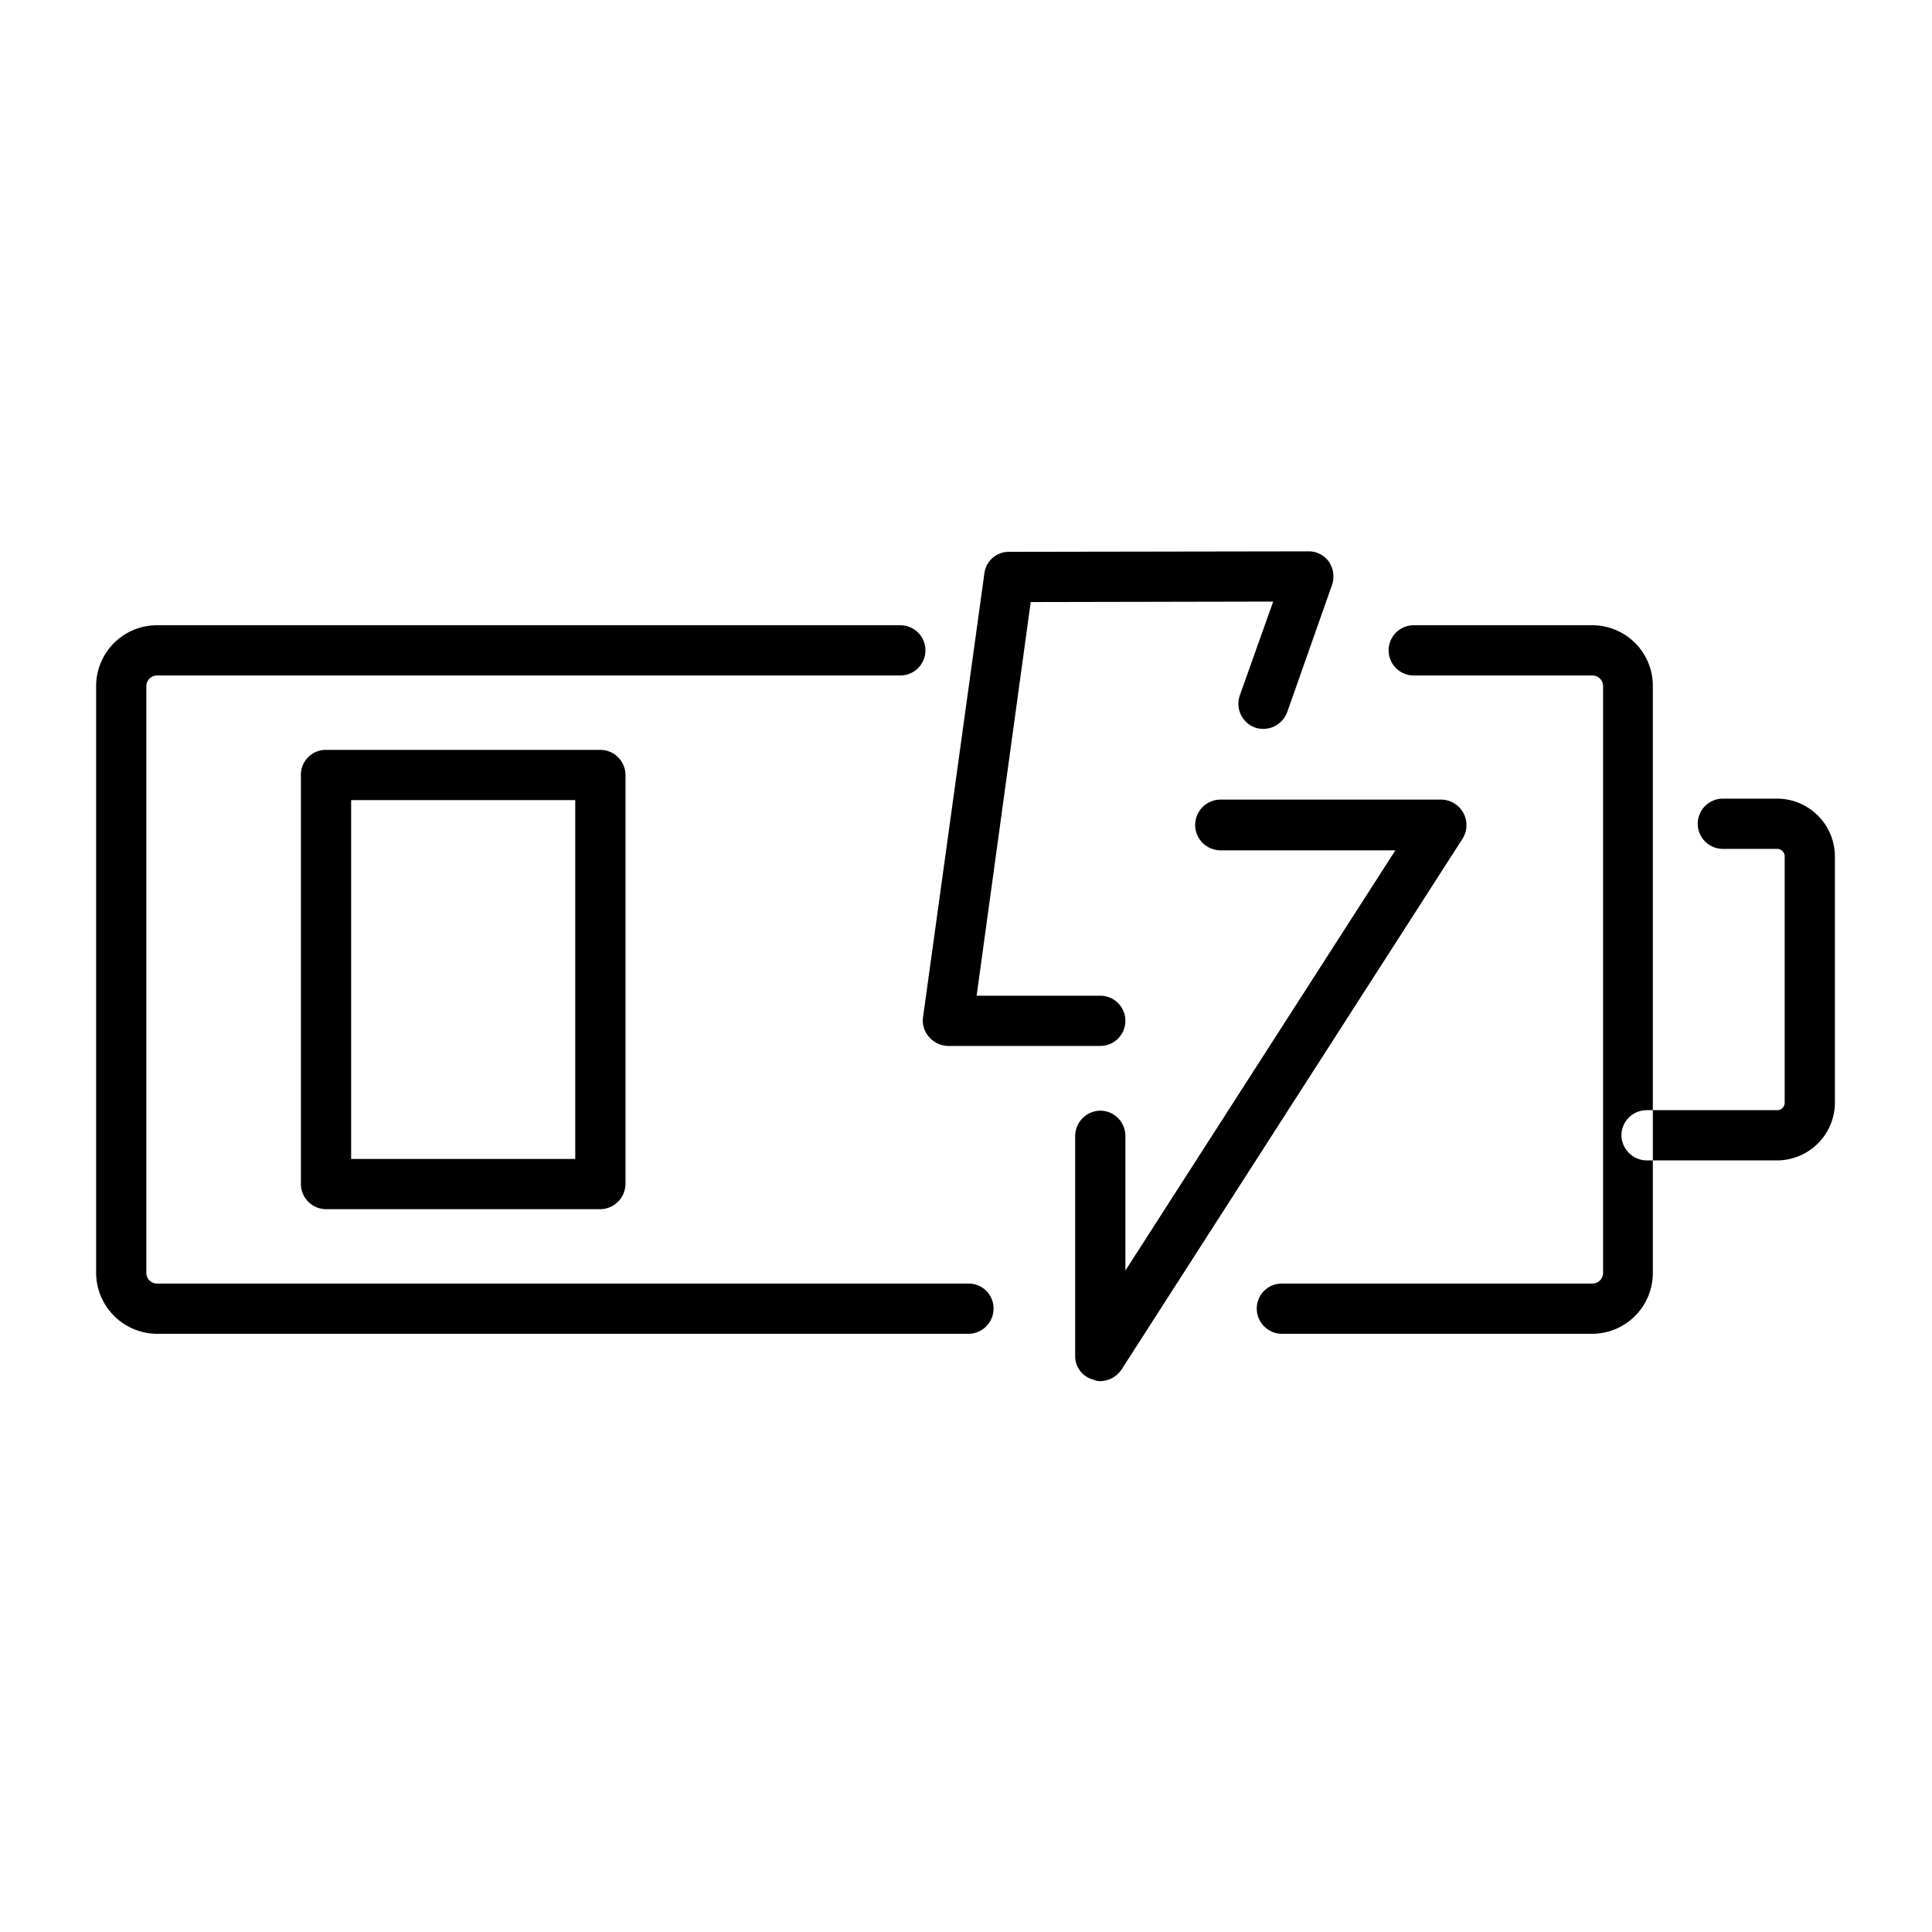 <svg xmlns="http://www.w3.org/2000/svg" width="40" height="40" viewBox="0 0 40 40">
  <defs>
    <style>
      .cls-1 {
        fill-rule: evenodd;
      }
    </style>
  </defs>
  <path id="形状_508" data-name="形状 508" class="cls-1" d="M1555.56,2731.43h-16.81a1.268,1.268,0,0,1-1.26-1.26v-12.15a1.261,1.261,0,0,1,1.26-1.26h15.39a0.52,0.52,0,0,1,0,1.04h-15.39a0.222,0.222,0,0,0-.22.22v12.15a0.222,0.222,0,0,0,.22.22h16.81a0.514,0.514,0,0,1,.51.52A0.521,0.521,0,0,1,1555.56,2731.43Zm12.91,0h-6.43a0.523,0.523,0,0,1-.52-0.52,0.516,0.516,0,0,1,.52-0.52h6.43a0.222,0.222,0,0,0,.22-0.22v-12.15a0.222,0.222,0,0,0-.22-0.22h-3.7a0.52,0.52,0,0,1,0-1.04h3.7a1.253,1.253,0,0,1,1.25,1.26v12.15A1.259,1.259,0,0,1,1568.47,2731.43Zm3.83-3.59h-2.71a0.529,0.529,0,0,1-.52-0.52,0.523,0.523,0,0,1,.52-0.52h2.71a0.156,0.156,0,0,0,.15-0.16v-5.09a0.156,0.156,0,0,0-.15-0.16h-1.13a0.52,0.52,0,0,1,0-1.04h1.13a1.2,1.2,0,0,1,1.19,1.2v5.09A1.2,1.2,0,0,1,1572.3,2727.84Zm-24.37,1.01h-5.68a0.523,0.523,0,0,1-.52-0.52v-8.47a0.516,0.516,0,0,1,.52-0.52h5.68a0.523,0.523,0,0,1,.52.52v8.47A0.529,0.529,0,0,1,1547.93,2728.85Zm-5.16-1.04h4.64v-7.43h-4.64v7.43Zm15.51-2.34h-3.15a0.532,0.532,0,0,1-.39-0.18,0.511,0.511,0,0,1-.13-0.41l1.27-9.19a0.509,0.509,0,0,1,.51-0.45l6.2-.01h0a0.512,0.512,0,0,1,.42.21,0.547,0.547,0,0,1,.07.48l-0.93,2.64a0.529,0.529,0,0,1-.66.32,0.524,0.524,0,0,1-.32-0.67l0.69-1.94-5.02.01-1.12,8.15h2.56A0.52,0.52,0,0,1,1558.28,2725.47Zm0,6.94a0.319,0.319,0,0,1-.14-0.03,0.5,0.5,0,0,1-.38-0.49v-4.56a0.529,0.529,0,0,1,.52-0.52,0.523,0.523,0,0,1,.52.52v2.79l5.59-8.7h-3.62a0.525,0.525,0,0,1,0-1.05h4.57a0.528,0.528,0,0,1,.44.81l-7.06,10.99A0.538,0.538,0,0,1,1558.28,2732.41Z" transform="translate(-1535.5 -2703.815)"/>
</svg>
